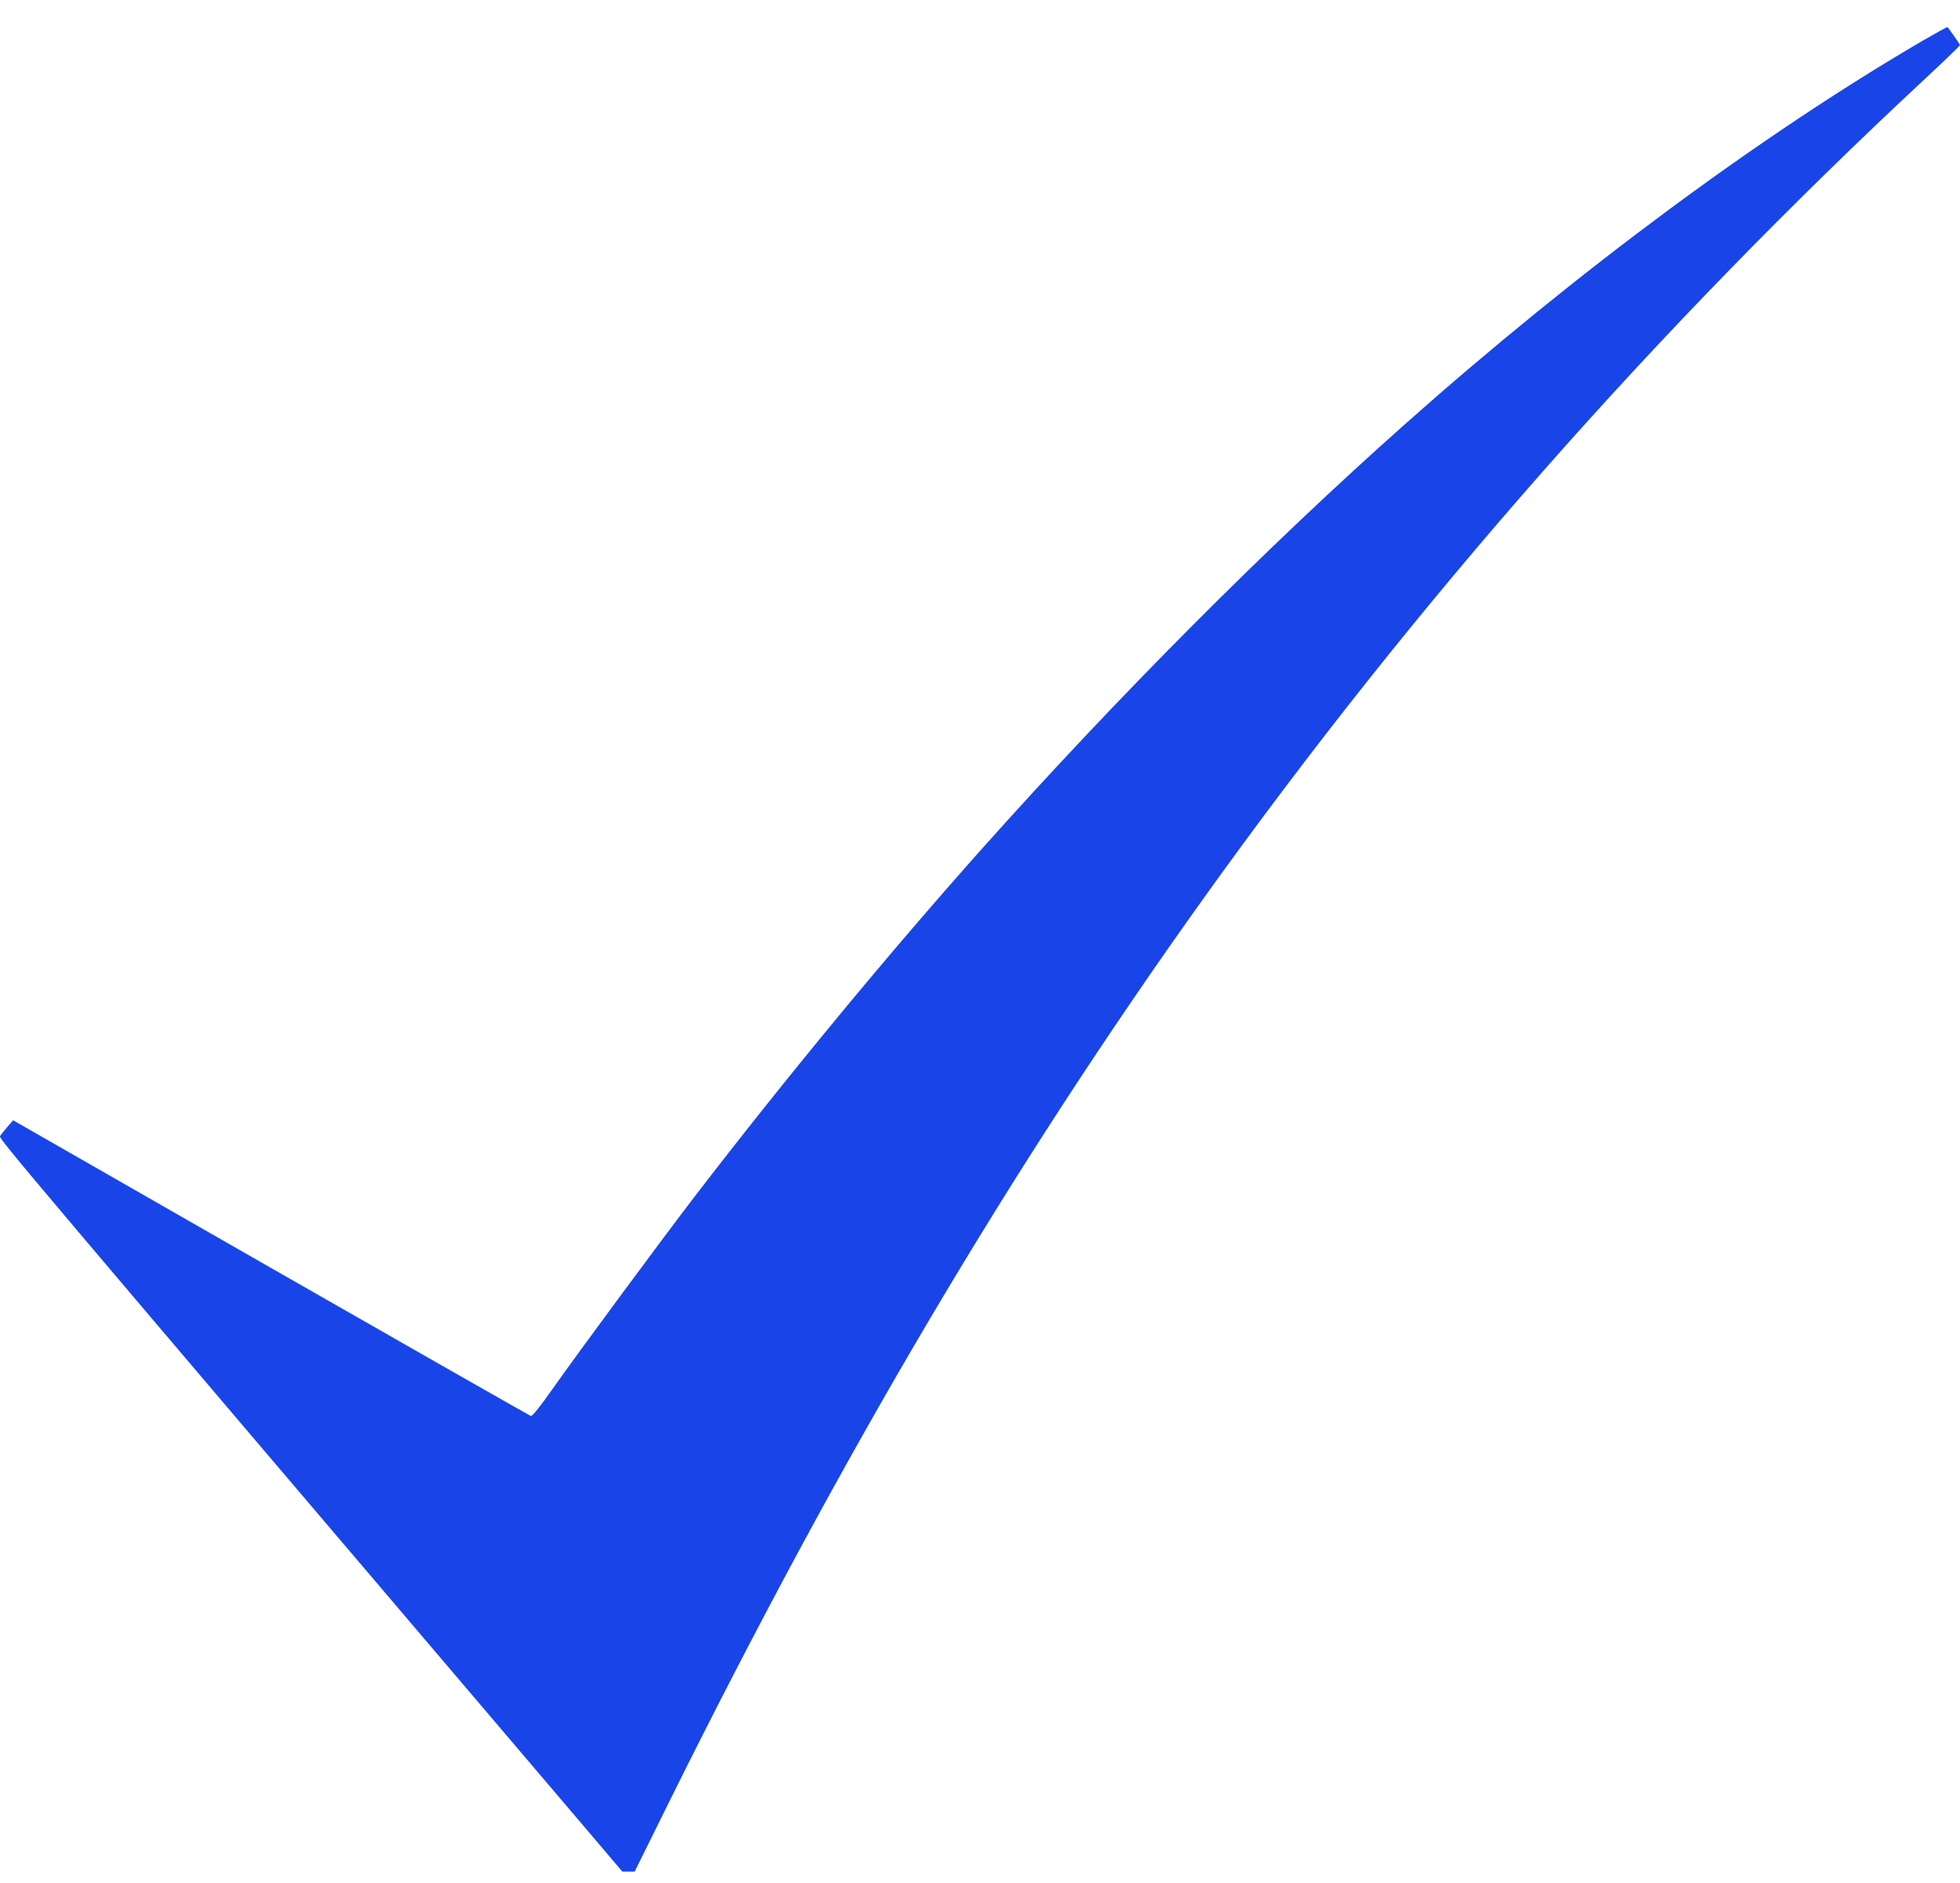 <svg width="51" height="49" viewBox="0 0 51 49" fill="none" xmlns="http://www.w3.org/2000/svg">
<path d="M50.019 1.065C45.808 3.527 41.048 7.051 36.573 11.025C32.966 14.229 29.119 18.09 25.557 22.08C23.099 24.838 20.449 28.046 18.055 31.164C17.222 32.251 15.069 35.163 14.392 36.124C14.044 36.619 13.852 36.858 13.812 36.846C13.78 36.838 10.733 35.102 7.047 32.993L0.342 29.153L0.19 29.327C0.109 29.424 0.021 29.53 0.001 29.567C-0.035 29.631 0.534 30.305 15.029 47.333L16.194 48.704H16.514L17.423 46.867C21.91 37.819 26.317 30.369 31.317 23.378C36.829 15.677 43.07 8.584 50.091 2.05C50.592 1.584 51 1.191 51 1.174C51 1.154 50.724 0.757 50.672 0.704C50.664 0.7 50.371 0.862 50.019 1.065Z" fill="#1945E8"/>
</svg>
